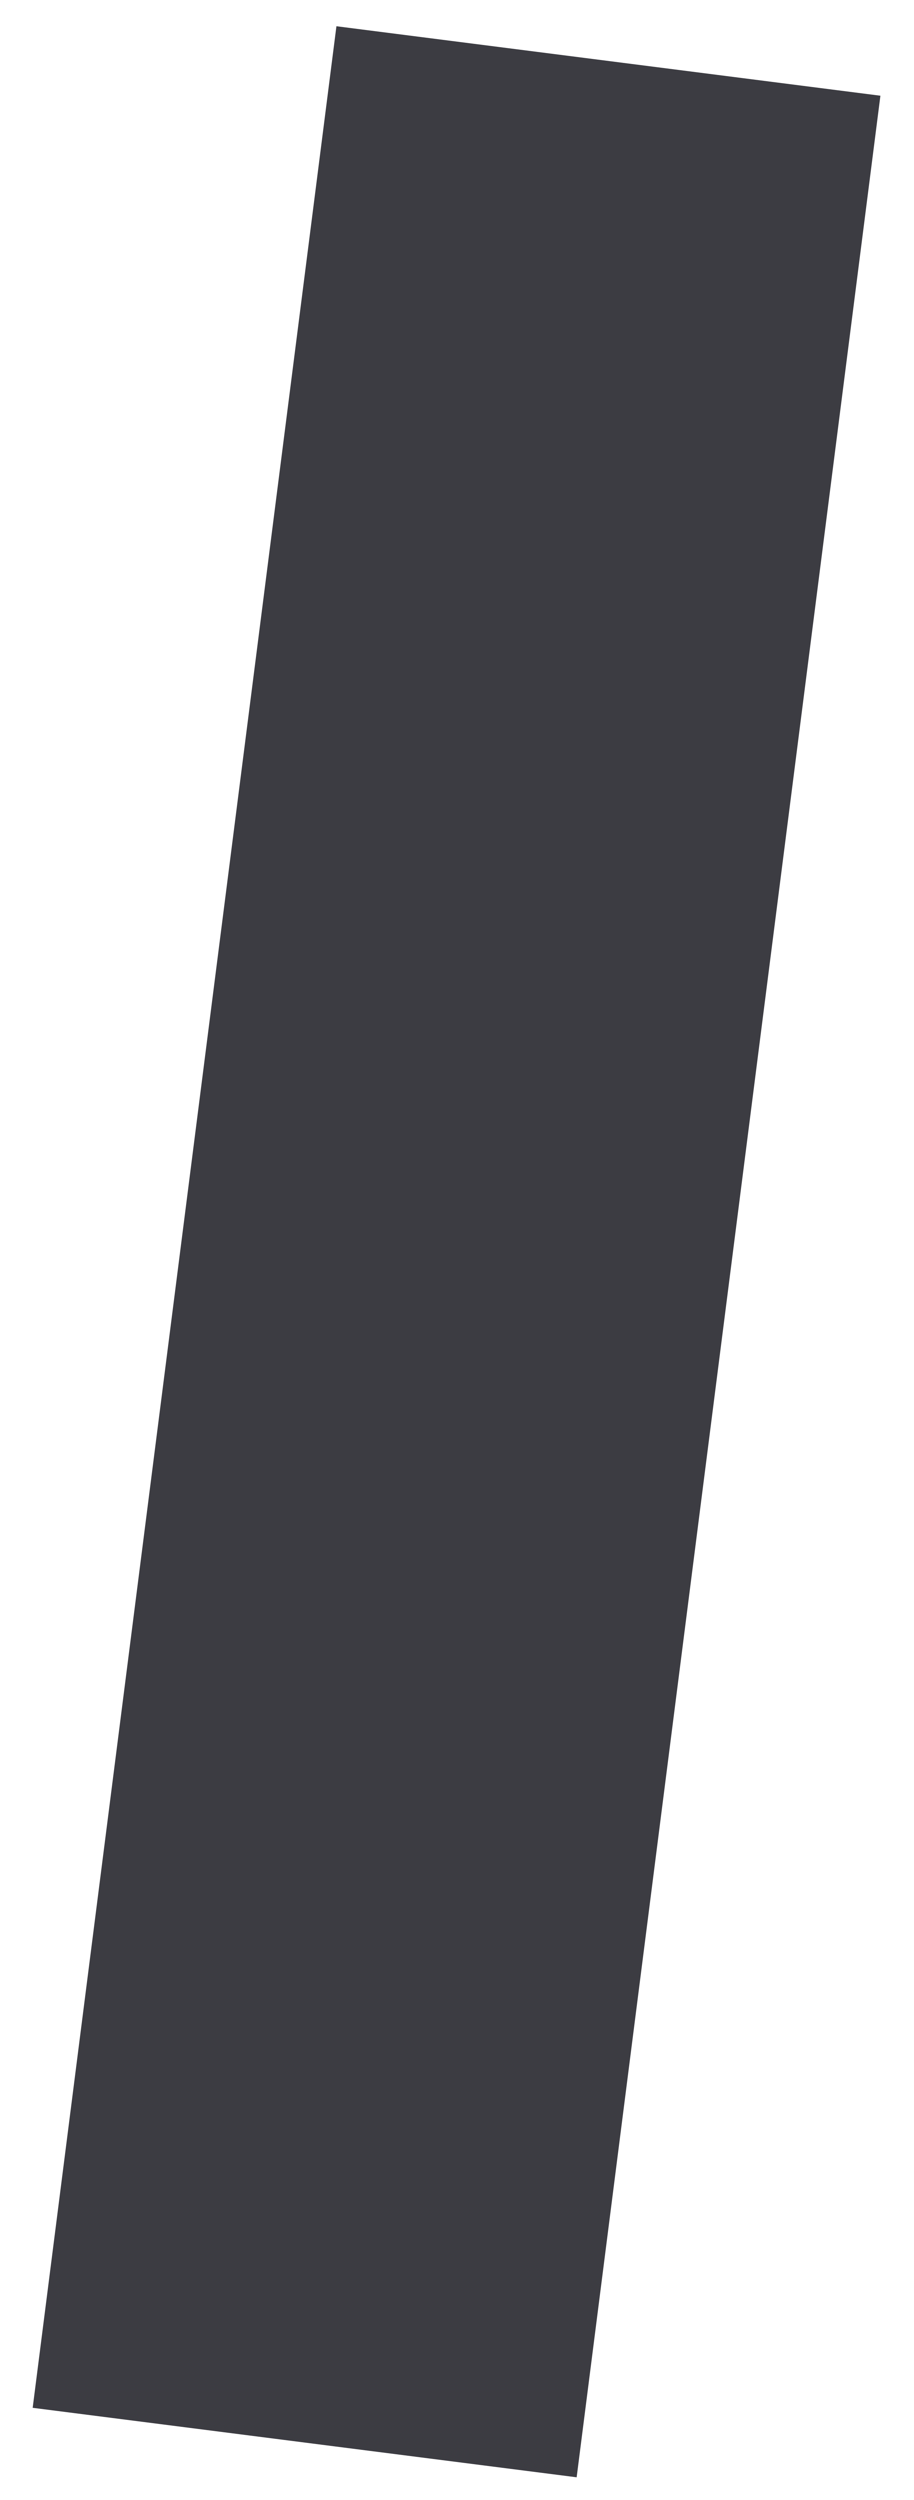 <?xml version="1.0" encoding="utf-8"?>
<svg xmlns="http://www.w3.org/2000/svg" fill="none" height="100%" overflow="visible" preserveAspectRatio="none" style="display: block;" viewBox="0 0 15 41" width="100%">
<path d="M5 40.056L9.985 1" id="Vector" stroke="#3C3C42" stroke-miterlimit="10" stroke-width="9"/>
</svg>